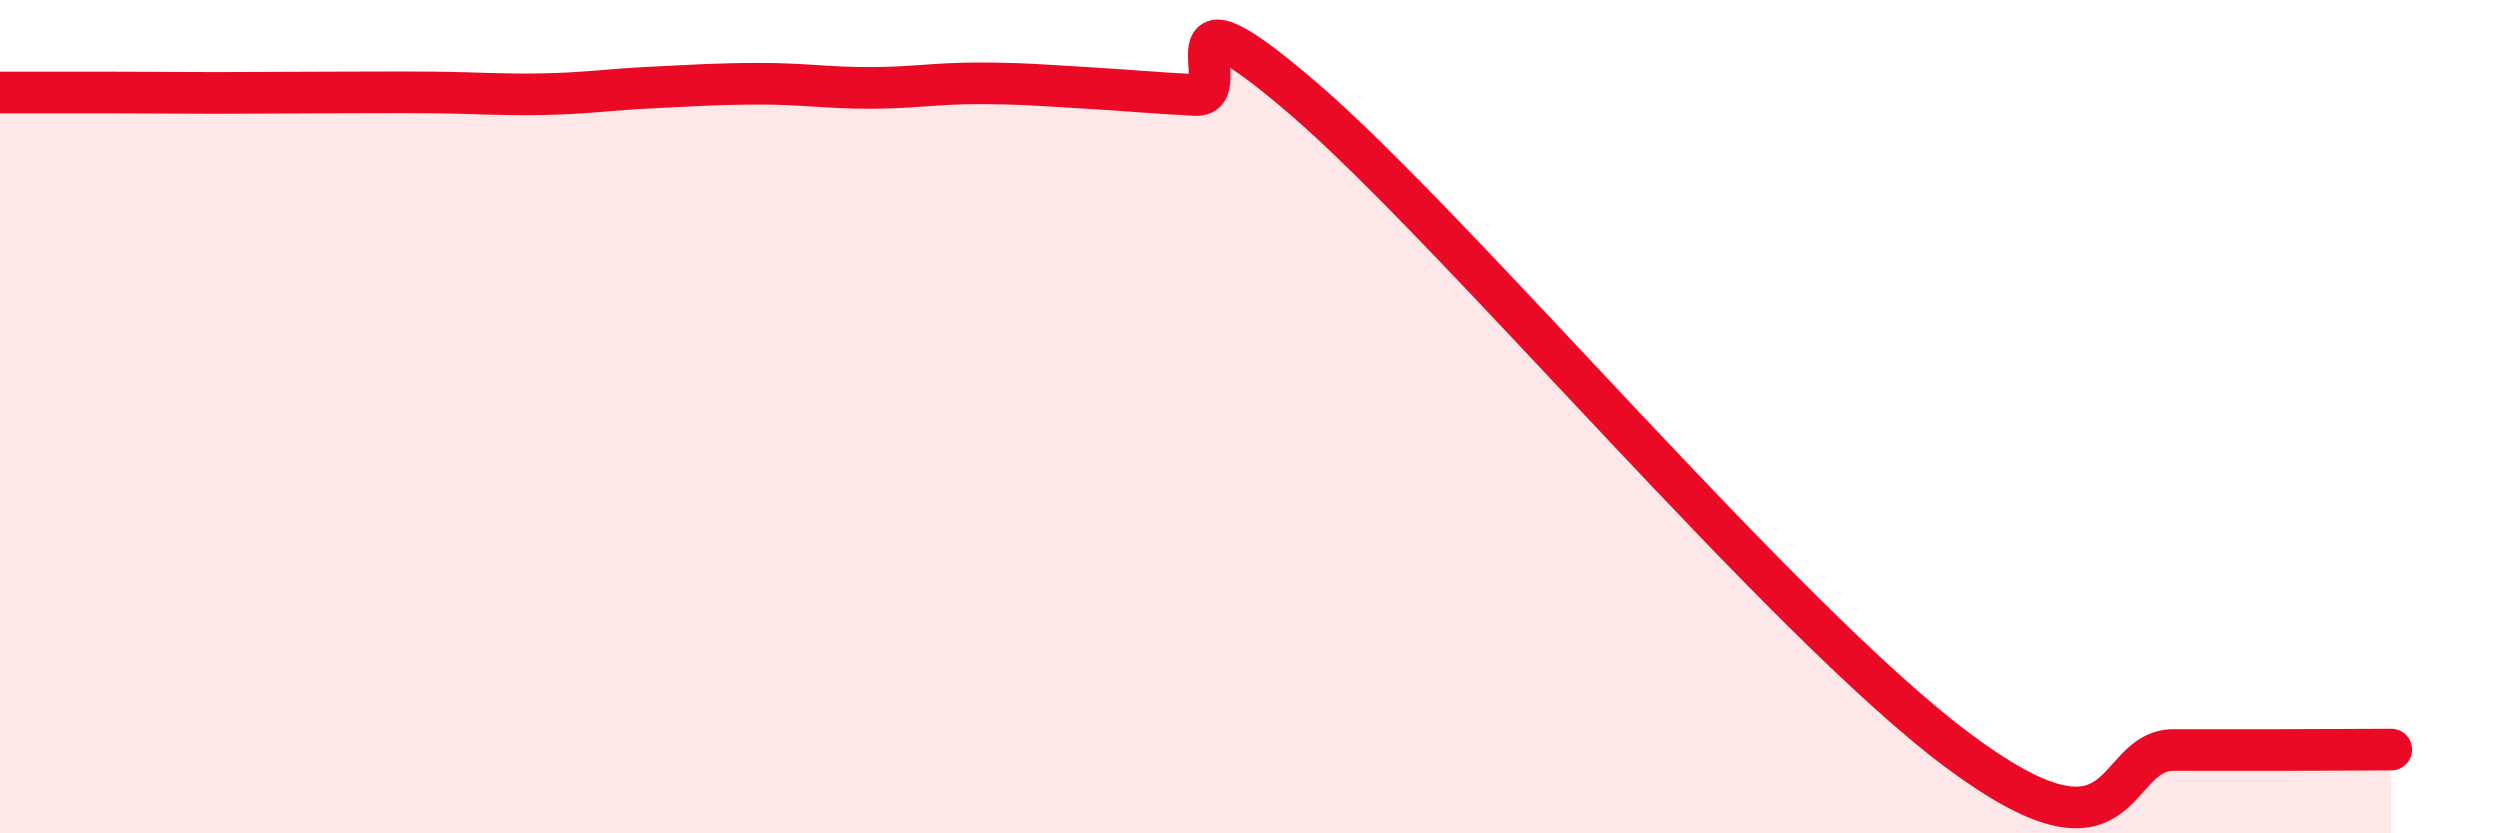 
    <svg width="60" height="20" viewBox="0 0 60 20" xmlns="http://www.w3.org/2000/svg">
      <path
        d="M 0,2.22 C 0.52,2.22 1.57,2.22 2.61,2.22 C 3.65,2.22 4.18,2.23 5.22,2.23 C 6.26,2.23 6.79,2.22 7.83,2.22 C 8.87,2.22 9.39,2.21 10.43,2.22 C 11.47,2.23 12,2.28 13.04,2.26 C 14.08,2.24 14.61,2.15 15.65,2.1 C 16.69,2.05 17.22,2.01 18.26,2.01 C 19.3,2.01 19.83,2.11 20.87,2.11 C 21.91,2.11 22.44,2 23.48,2 C 24.52,2 25.05,2.05 26.09,2.11 C 27.13,2.17 27.66,2.23 28.7,2.28 C 29.74,2.33 27.65,-0.76 31.3,2.38 C 34.95,5.52 42.79,14.87 46.96,17.99 C 51.13,21.11 50.61,18 52.17,18 C 53.73,18 53.74,18 54.78,18 C 55.82,18 56.87,17.99 57.39,17.99L57.39 20L0 20Z"
        fill="#EB0A25"
        opacity="0.1"
        stroke-linecap="round"
        stroke-linejoin="round"
      />
      <path
        d="M 0,2.22 C 0.52,2.22 1.57,2.22 2.61,2.22 C 3.65,2.22 4.18,2.23 5.22,2.23 C 6.26,2.23 6.79,2.22 7.83,2.22 C 8.87,2.22 9.39,2.21 10.43,2.22 C 11.47,2.23 12,2.28 13.04,2.26 C 14.08,2.24 14.61,2.15 15.65,2.1 C 16.69,2.05 17.22,2.01 18.26,2.01 C 19.3,2.01 19.83,2.11 20.87,2.11 C 21.91,2.11 22.44,2 23.48,2 C 24.52,2 25.05,2.05 26.09,2.11 C 27.13,2.17 27.66,2.23 28.7,2.28 C 29.74,2.33 27.65,-0.76 31.3,2.38 C 34.95,5.52 42.79,14.87 46.96,17.99 C 51.13,21.11 50.61,18 52.17,18 C 53.73,18 53.74,18 54.78,18 C 55.82,18 56.87,17.99 57.39,17.99"
        stroke="#EB0A25"
        stroke-width="1"
        fill="none"
        stroke-linecap="round"
        stroke-linejoin="round"
      />
    </svg>
  